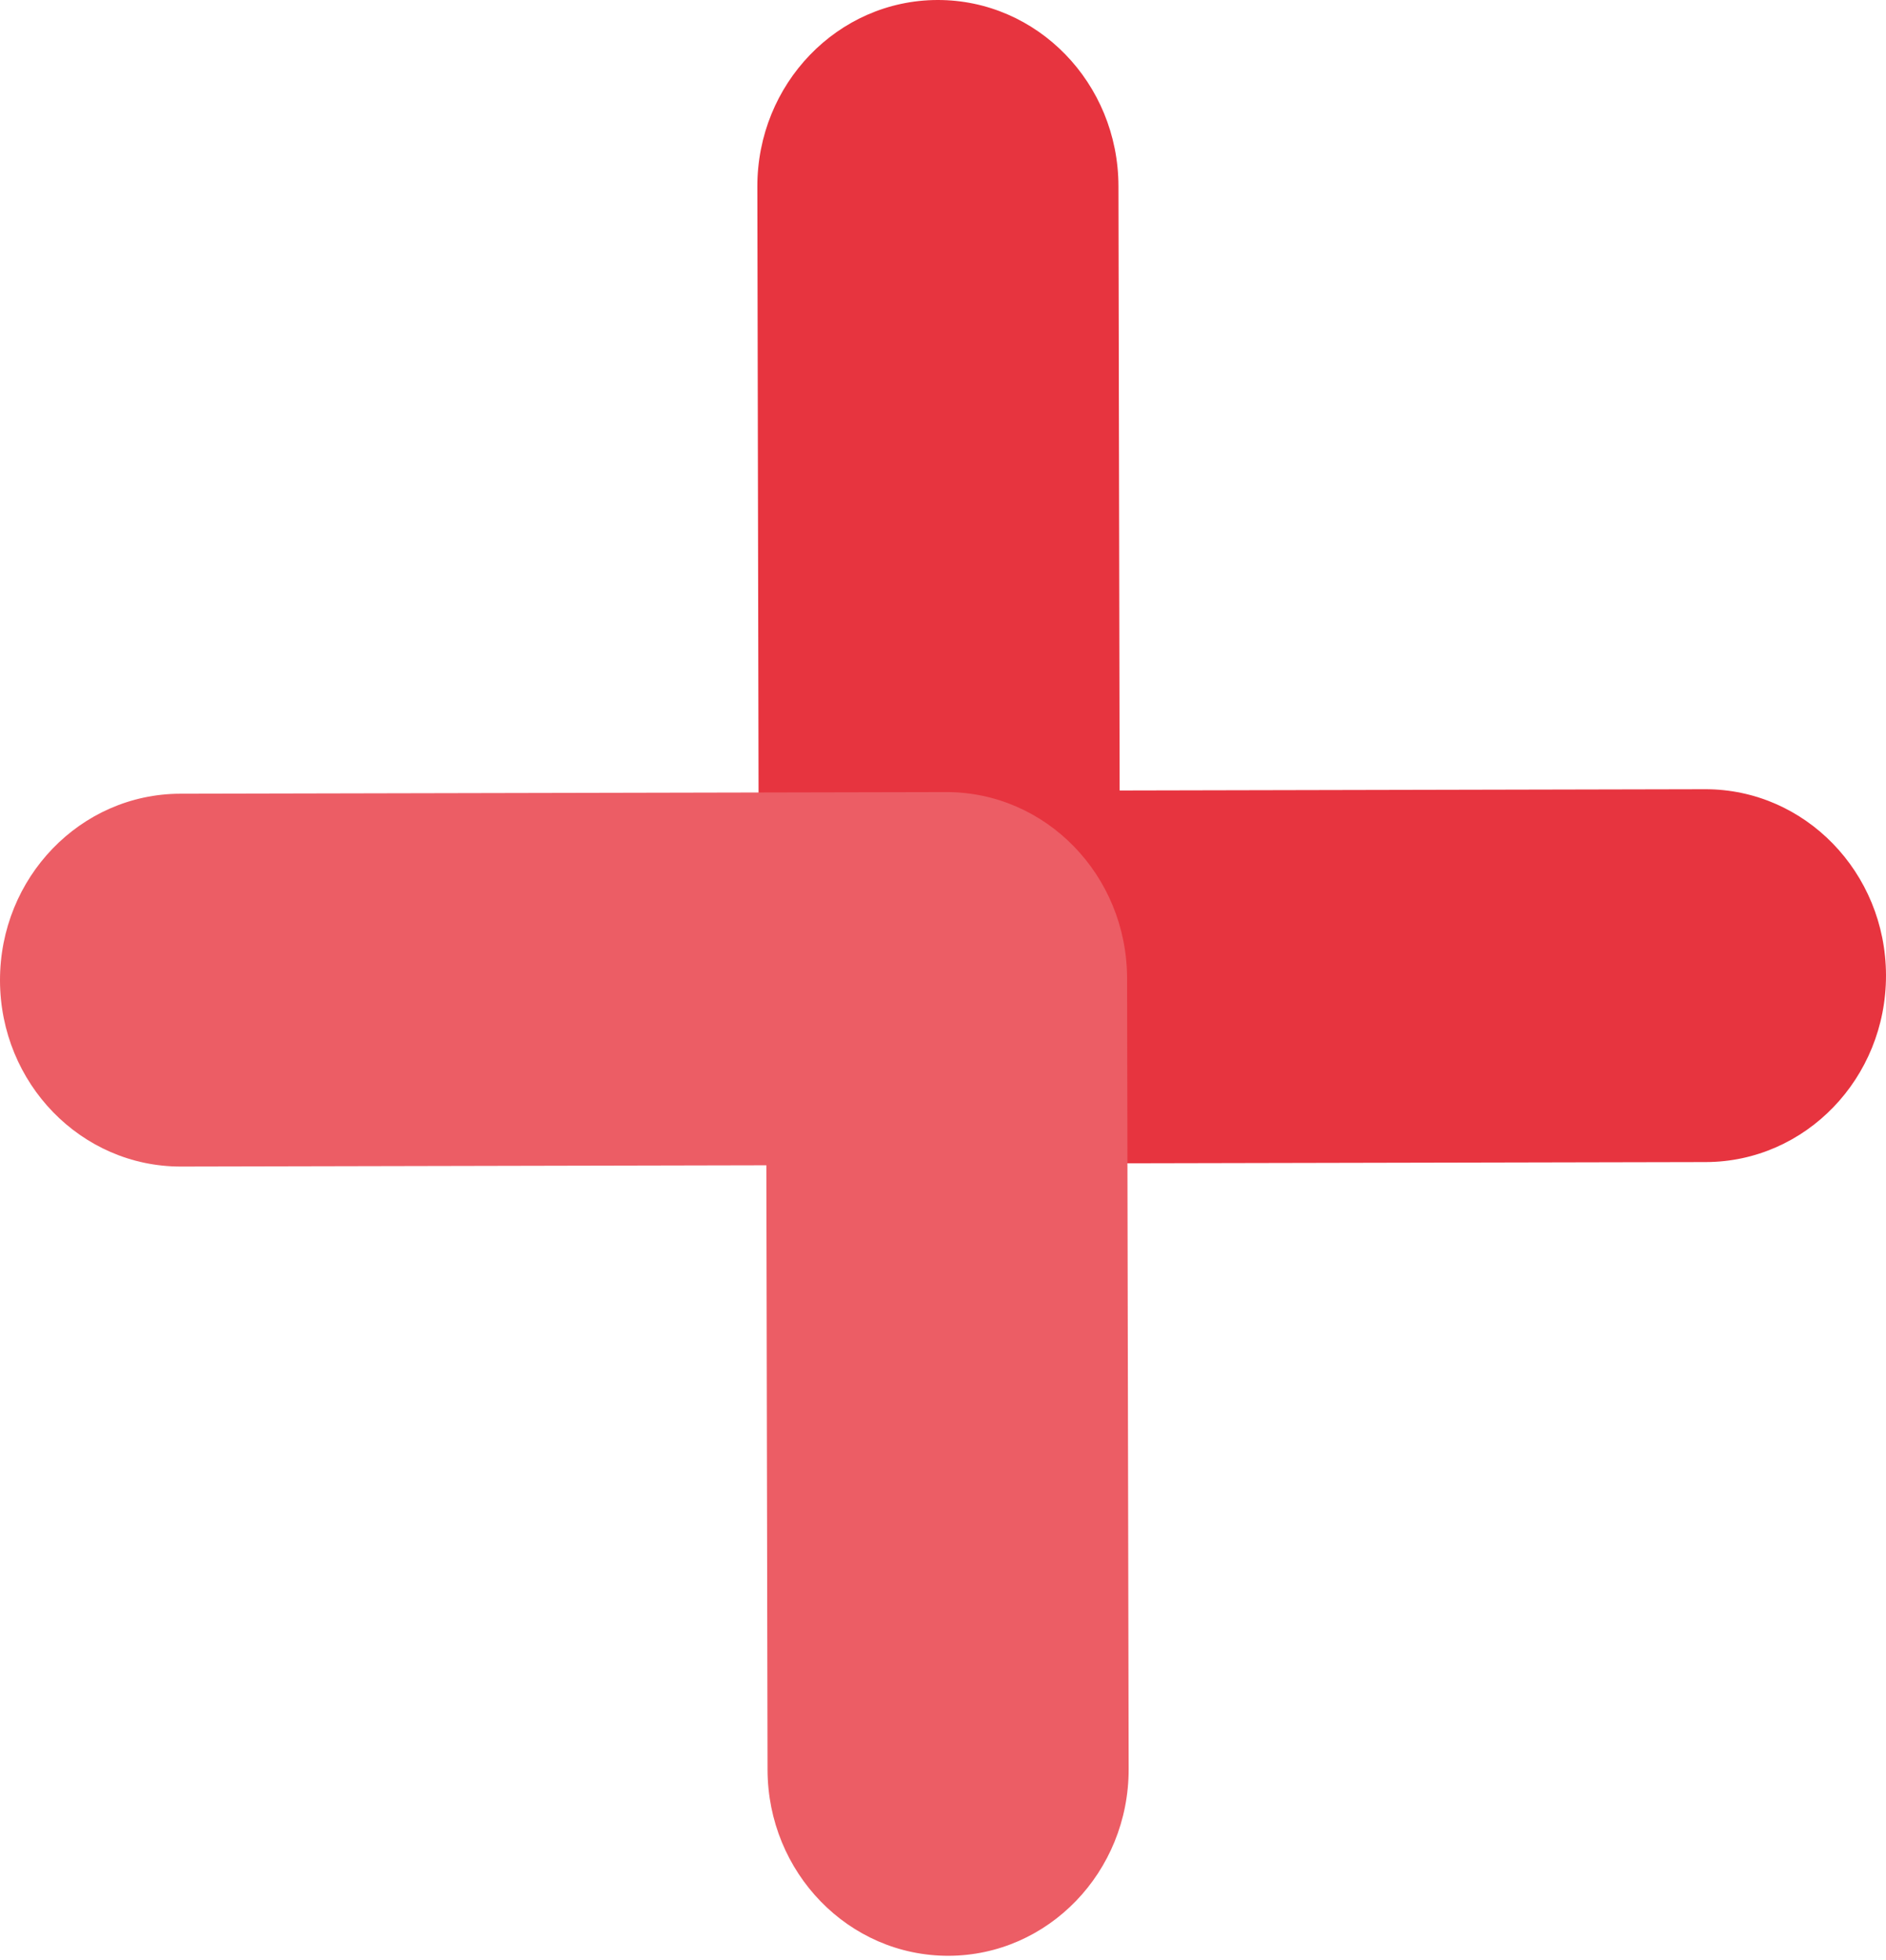<svg width="487" height="506" viewBox="0 0 487 506" fill="none" xmlns="http://www.w3.org/2000/svg">
<g id="plos_icon">
<path id="bar" d="M275.079 14.031C283.536 22.725 288.774 34.746 288.806 48.037L289.112 204.112L440.282 203.786C466.027 203.74 486.939 225.241 487 251.823C487.049 278.409 466.225 299.998 440.474 300.057L242.687 300.478C216.941 300.525 196.03 279.023 195.969 252.442L195.56 48.234C195.511 21.65 216.335 0.059 242.085 8.27082e-05C254.959 -0.024 266.623 5.336 275.077 14.031H275.079Z" fill="#E7343F"/>
<path id="bar-light" d="M211.921 490.969C203.464 482.276 198.226 470.254 198.194 456.964L197.888 300.888L46.718 301.214C20.973 301.261 0.061 279.759 8.52446e-05 253.18C-0.049 226.594 20.776 205.004 46.526 204.946L244.313 204.524C270.059 204.478 290.97 225.98 291.031 252.561L291.44 456.769C291.489 483.355 270.665 504.944 244.915 505.003C232.041 505.027 220.377 499.667 211.923 490.971L211.921 490.969Z" fill="#EC5D65"/>
</g>
</svg>
